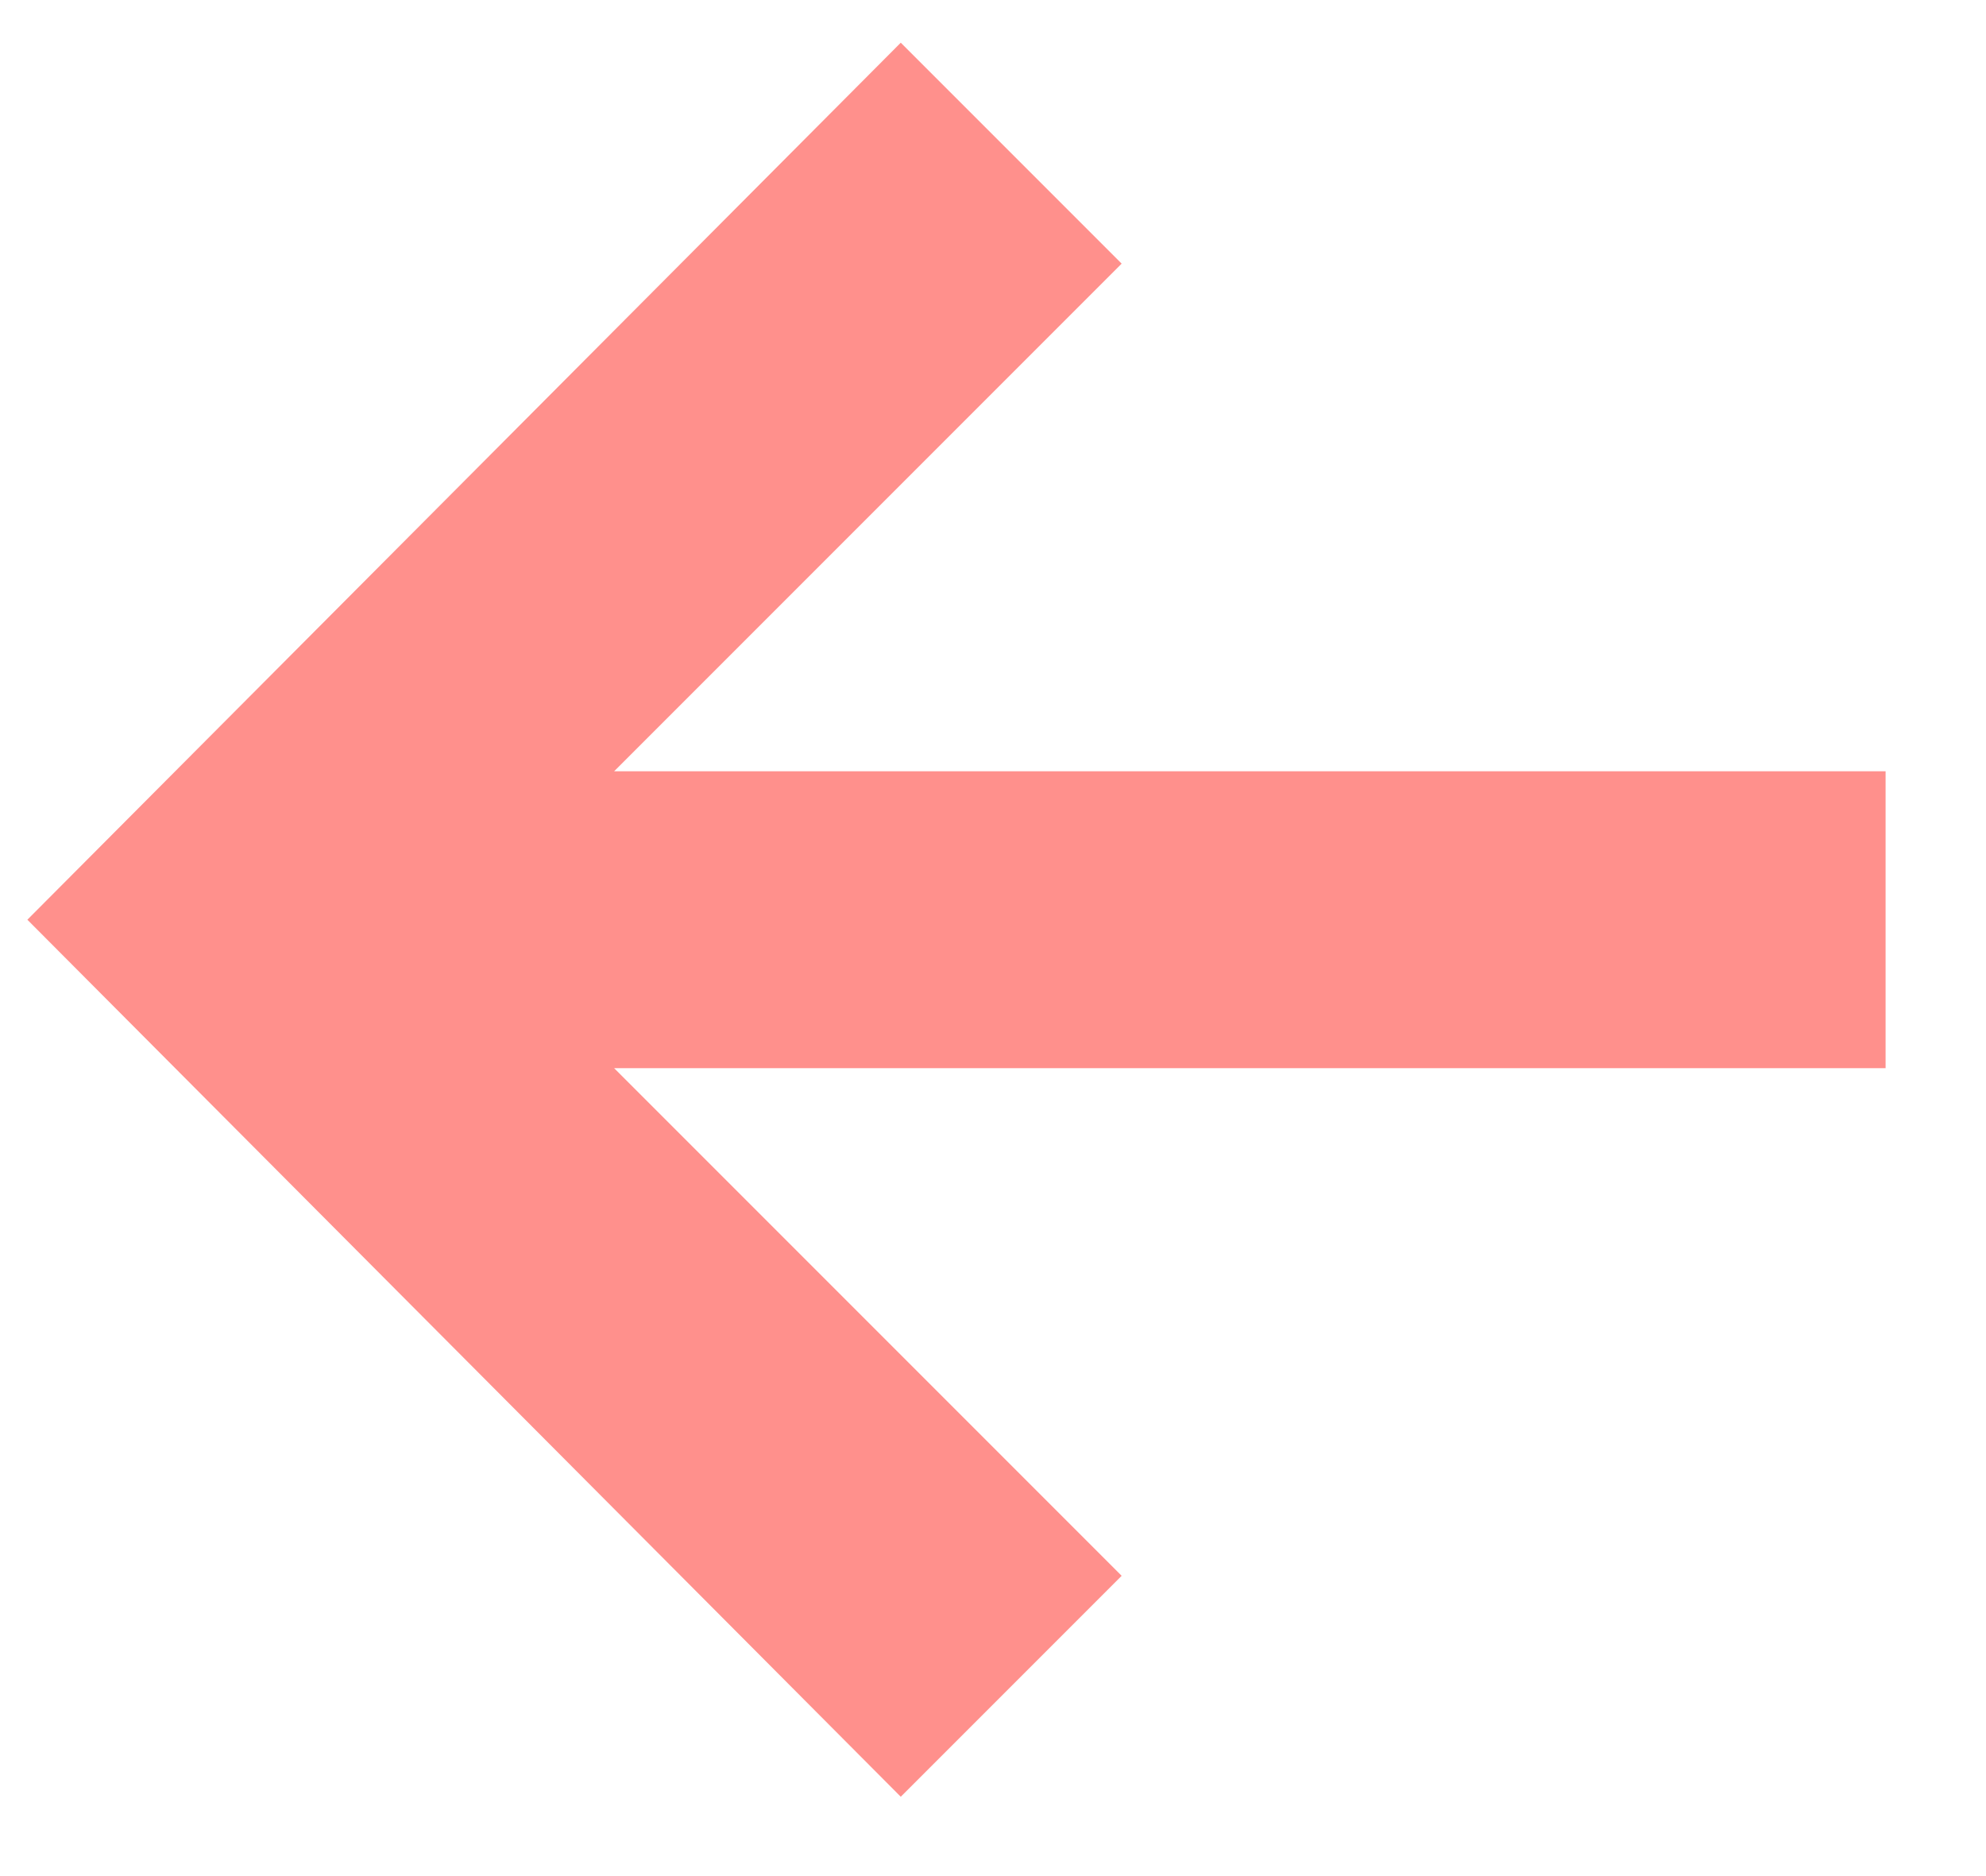 <?xml version="1.0" encoding="UTF-8"?> <svg xmlns="http://www.w3.org/2000/svg" width="18" height="17" viewBox="0 0 18 17" fill="none"><path d="M10.166 2.389L8.164 0.387L0.248 8.334L8.164 16.281L10.166 14.279L5.566 9.679H17.09V6.989H5.566L10.166 2.389Z" fill="#FF908C"></path></svg> 